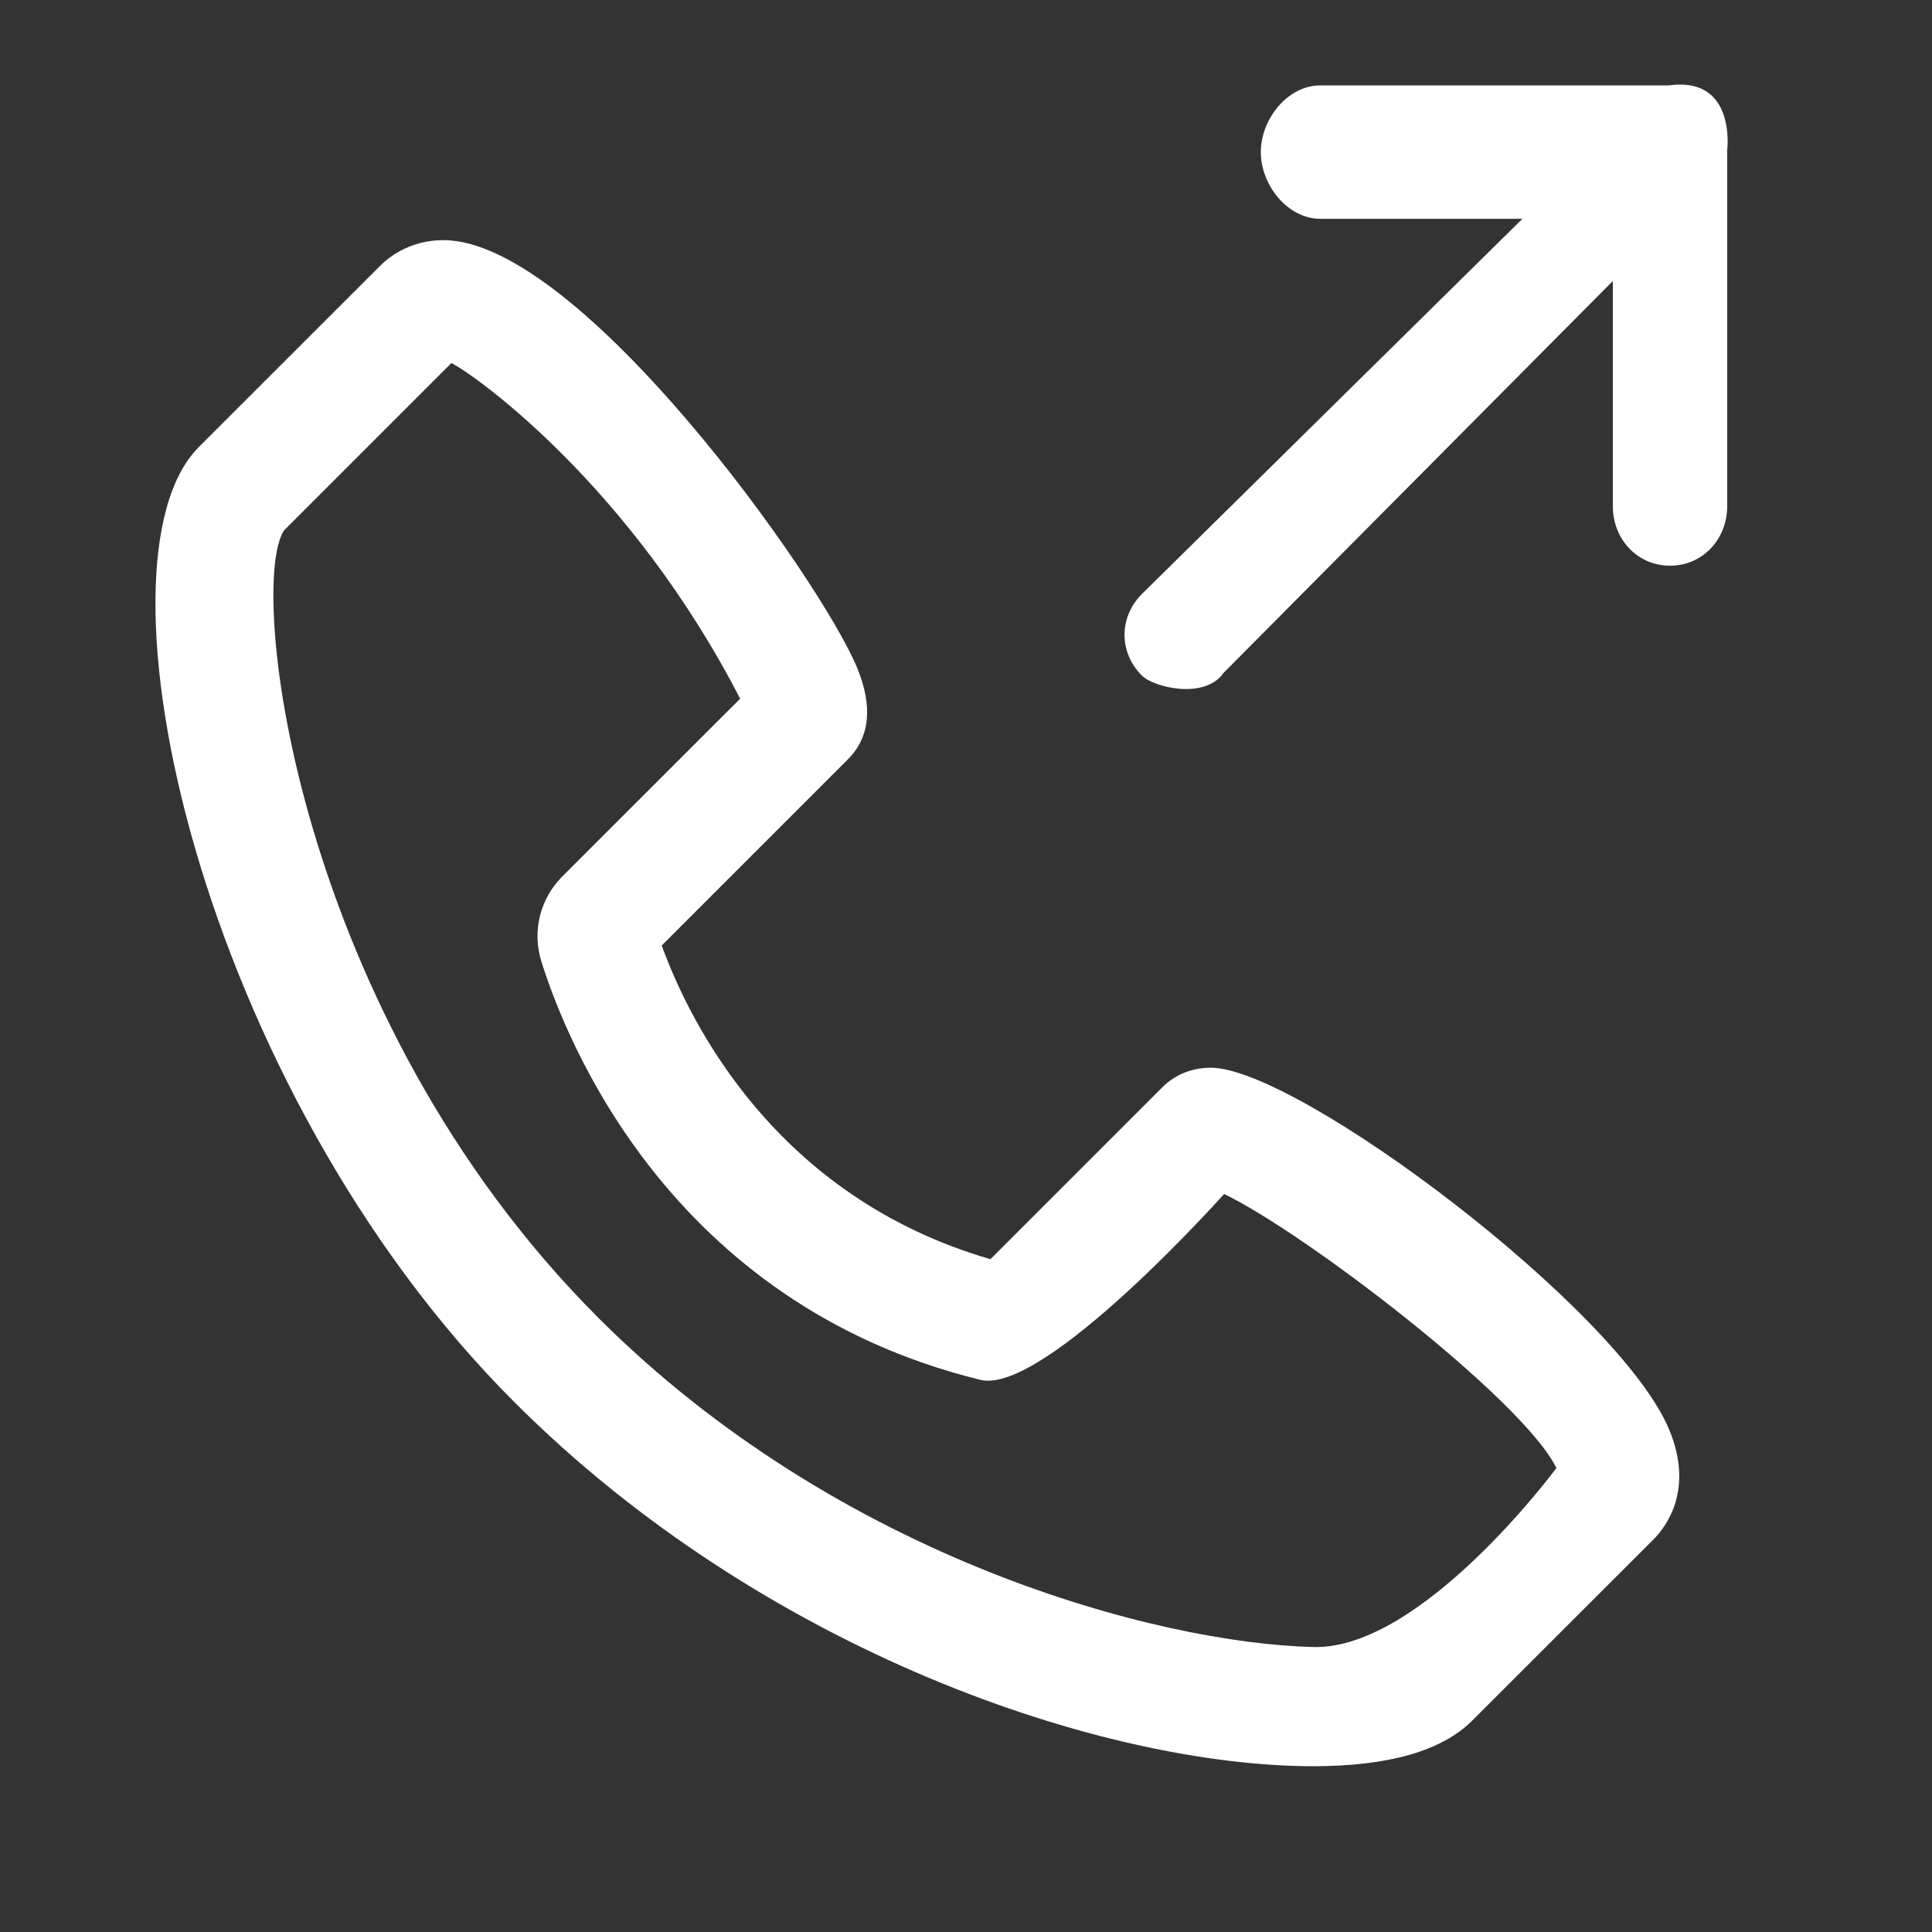 <svg width="20" height="20" viewBox="0 0 20 20" fill="none" xmlns="http://www.w3.org/2000/svg">
<rect x="0" y="0" width="20" height="20" fill="#333333" stroke="none"/>
<g clip-path="url(#clip0_3457_8492)">
<path d="M13.599 18.284C14.376 18.283 14.928 18.125 15.241 17.811L17.117 15.936C17.251 15.801 17.537 15.421 17.28 14.801C16.762 13.552 13.436 11.053 12.534 11.053C12.341 11.053 12.164 11.124 12.035 11.253L10.253 13.035C8.029 12.389 7.141 10.587 6.85 9.788L8.777 7.861C9.006 7.632 9.038 7.312 8.872 6.911C8.489 5.986 5.998 2.486 4.591 2.486C4.339 2.486 4.106 2.581 3.934 2.753L2.058 4.628C0.872 5.815 2.062 11.252 5.323 14.513C7.913 17.104 11.428 18.284 13.599 18.284ZM2.939 5.492L4.673 3.758C4.943 3.897 6.534 5.043 7.662 7.233L5.82 9.074C5.59 9.304 5.507 9.641 5.604 9.952C5.858 10.764 6.93 13.493 10.148 14.284C10.809 14.447 12.672 12.36 12.672 12.36C13.518 12.768 15.764 14.488 16.112 15.197C16.112 15.197 14.722 17.077 13.598 17.05C11.993 17.012 8.696 16.143 6.194 13.642C3.056 10.503 2.561 6.077 2.939 5.492Z" fill="white"/>
<path d="M12.665 6.967L16.696 2.909V5.239C16.696 5.58 16.947 5.856 17.288 5.856C17.628 5.856 17.88 5.58 17.88 5.239V1.555C17.88 1.555 17.978 0.785 17.273 0.884H13.668C13.328 0.884 13.052 1.234 13.052 1.574C13.052 1.915 13.328 2.265 13.668 2.265H15.76L11.821 6.149C11.581 6.39 11.581 6.754 11.821 6.994C11.941 7.115 12.47 7.246 12.665 6.967Z" fill="white"/>
</g>
<defs>
<clipPath id="clip0_3457_8492">
<rect width="18.94" height="18.94" fill="white" transform="translate(0.32 0.094)"/>
</clipPath>
</defs>
</svg>
